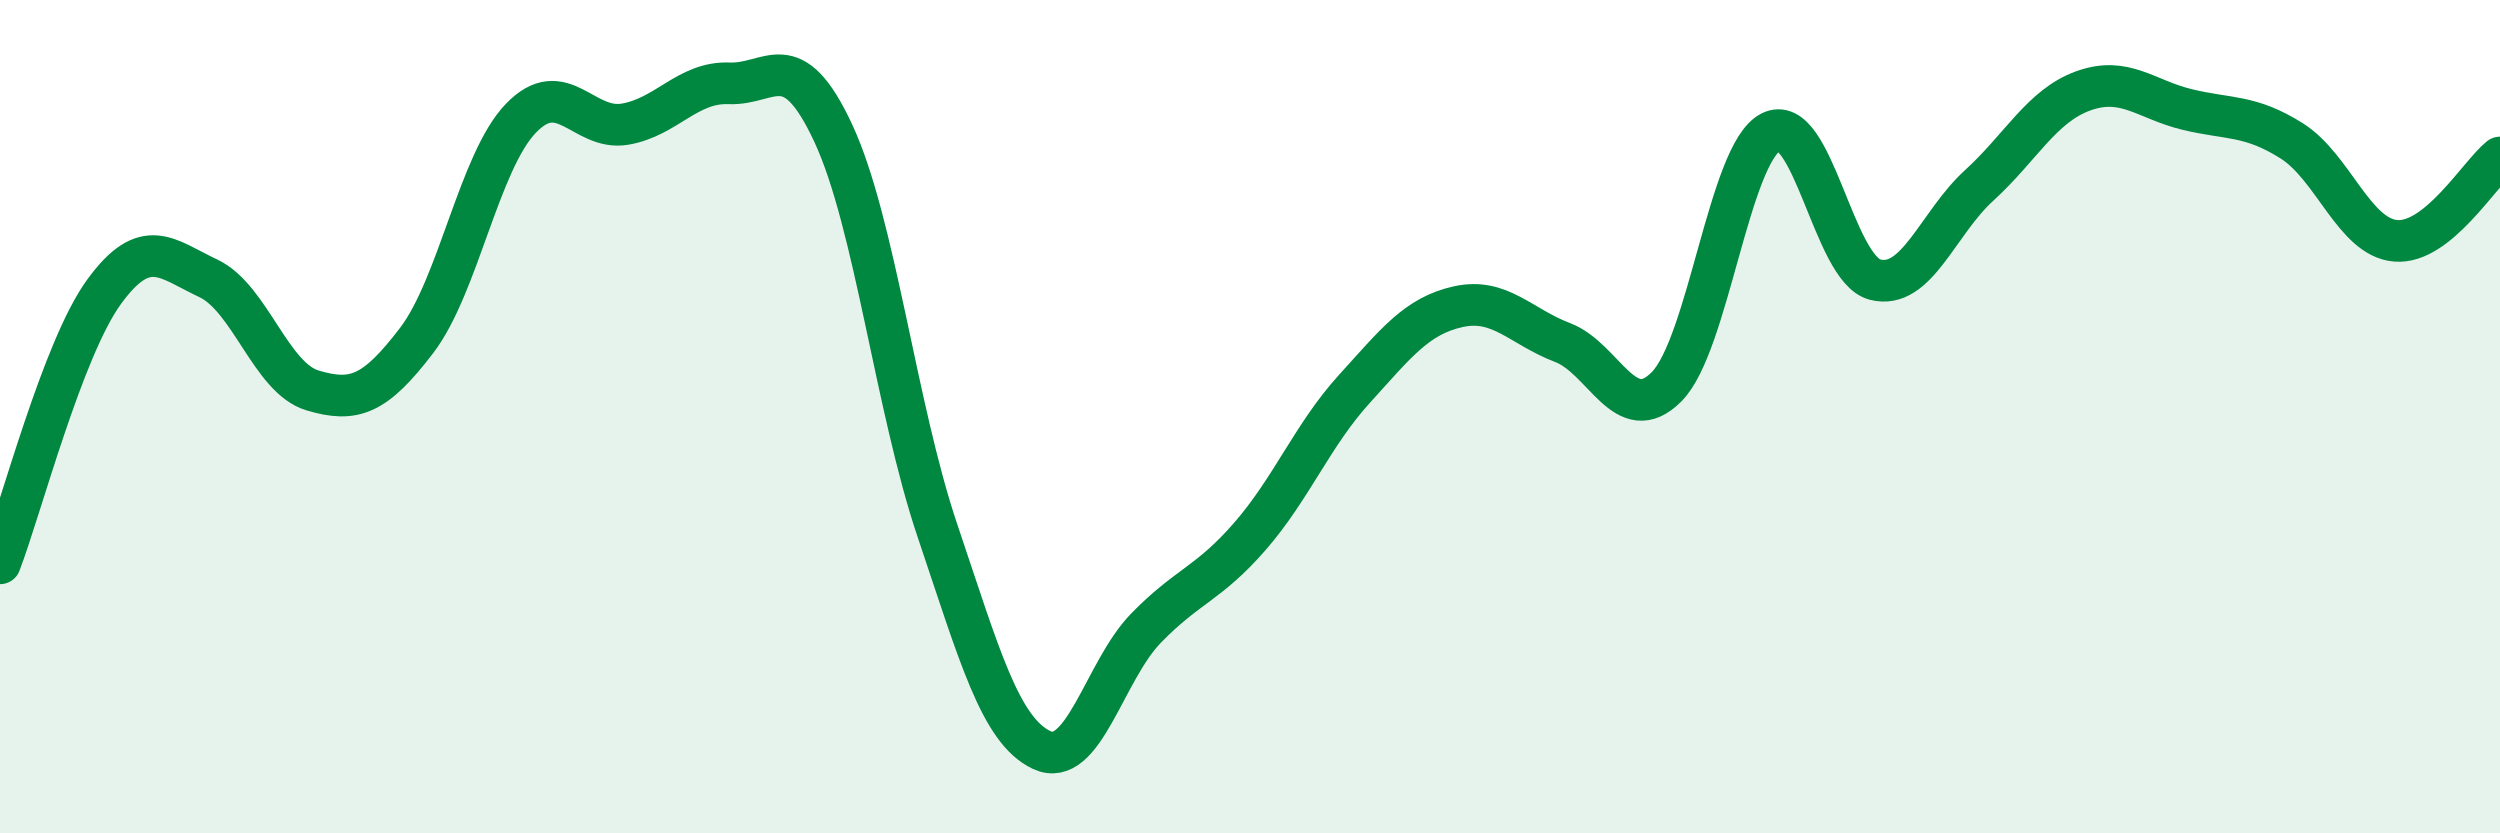 
    <svg width="60" height="20" viewBox="0 0 60 20" xmlns="http://www.w3.org/2000/svg">
      <path
        d="M 0,13.52 C 0.5,12.22 1.5,8.37 2.5,7 C 3.5,5.63 4,6.21 5,6.68 C 6,7.15 6.5,9.07 7.5,9.37 C 8.5,9.67 9,9.48 10,8.17 C 11,6.86 11.5,3.88 12.5,2.84 C 13.5,1.8 14,3.15 15,2.98 C 16,2.81 16.5,1.96 17.5,2 C 18.5,2.04 19,1.05 20,3.2 C 21,5.35 21.5,9.78 22.5,12.74 C 23.5,15.7 24,17.53 25,18 C 26,18.47 26.5,16.11 27.5,15.08 C 28.5,14.05 29,14.02 30,12.87 C 31,11.72 31.5,10.44 32.5,9.34 C 33.5,8.24 34,7.58 35,7.36 C 36,7.14 36.5,7.84 37.5,8.22 C 38.5,8.6 39,10.29 40,9.28 C 41,8.27 41.5,3.68 42.5,3.17 C 43.5,2.66 44,6.45 45,6.71 C 46,6.97 46.5,5.36 47.5,4.45 C 48.5,3.54 49,2.54 50,2.18 C 51,1.82 51.5,2.39 52.5,2.63 C 53.5,2.87 54,2.75 55,3.38 C 56,4.01 56.5,5.7 57.5,5.78 C 58.5,5.86 59.5,4.18 60,3.78L60 20L0 20Z"
        fill="#008740"
        opacity="0.1"
        stroke-linecap="round"
        stroke-linejoin="round"
      />
      <path
        d="M 0,13.52 C 0.5,12.22 1.5,8.37 2.5,7 C 3.5,5.63 4,6.21 5,6.68 C 6,7.15 6.5,9.07 7.5,9.37 C 8.5,9.67 9,9.48 10,8.17 C 11,6.86 11.5,3.88 12.5,2.84 C 13.5,1.8 14,3.15 15,2.98 C 16,2.81 16.5,1.96 17.5,2 C 18.5,2.04 19,1.05 20,3.2 C 21,5.35 21.5,9.78 22.5,12.74 C 23.5,15.7 24,17.53 25,18 C 26,18.47 26.5,16.11 27.5,15.08 C 28.5,14.05 29,14.02 30,12.87 C 31,11.72 31.5,10.44 32.5,9.34 C 33.5,8.24 34,7.58 35,7.36 C 36,7.14 36.5,7.84 37.5,8.22 C 38.5,8.6 39,10.29 40,9.28 C 41,8.27 41.5,3.68 42.5,3.17 C 43.5,2.66 44,6.45 45,6.71 C 46,6.97 46.5,5.36 47.5,4.45 C 48.5,3.54 49,2.54 50,2.18 C 51,1.82 51.5,2.39 52.5,2.63 C 53.5,2.87 54,2.75 55,3.38 C 56,4.01 56.5,5.7 57.5,5.78 C 58.5,5.86 59.5,4.18 60,3.78"
        stroke="#008740"
        stroke-width="1"
        fill="none"
        stroke-linecap="round"
        stroke-linejoin="round"
      />
    </svg>
  